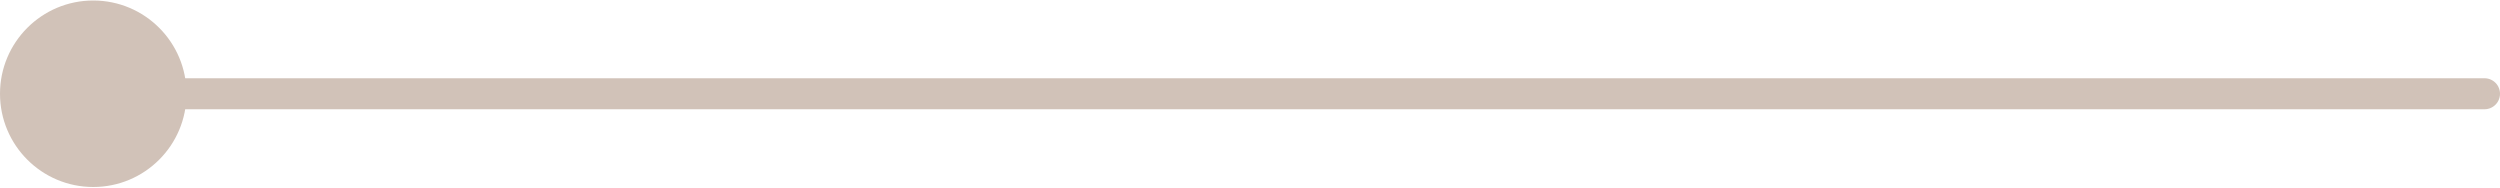 <?xml version="1.0" encoding="UTF-8"?><svg xmlns="http://www.w3.org/2000/svg" id="Artwork66b5df5bccf7f" viewBox="0 0 120.91 9.02" aria-hidden="true" width="120px" height="9px">
  <defs><linearGradient class="cerosgradient" data-cerosgradient="true" id="CerosGradient_idbeaaf3ac4" gradientUnits="userSpaceOnUse" x1="50%" y1="100%" x2="50%" y2="0%"><stop offset="0%" stop-color="#d1d1d1"/><stop offset="100%" stop-color="#d1d1d1"/></linearGradient><linearGradient/>
    <style>
      .cls-1-66b5df5bccf7f{
        fill: none;
        stroke: #d1c2b8;
        stroke-linecap: round;
        stroke-linejoin: round;
        stroke-width: 1.5px;
      }

      .cls-2-66b5df5bccf7f{
        fill: #d1c2b8;
        stroke-width: 0px;
      }
    </style>
  </defs>
  <line class="cls-1-66b5df5bccf7f" x1="4.29" y1="4.51" x2="120.16" y2="4.51"/>
  <path class="cls-2-66b5df5bccf7f" d="M4.51,9.02C2.02,9.02,0,7,0,4.51S2.02,0,4.51,0s4.51,2.02,4.51,4.51-2.02,4.51-4.51,4.51Z"/>
</svg>